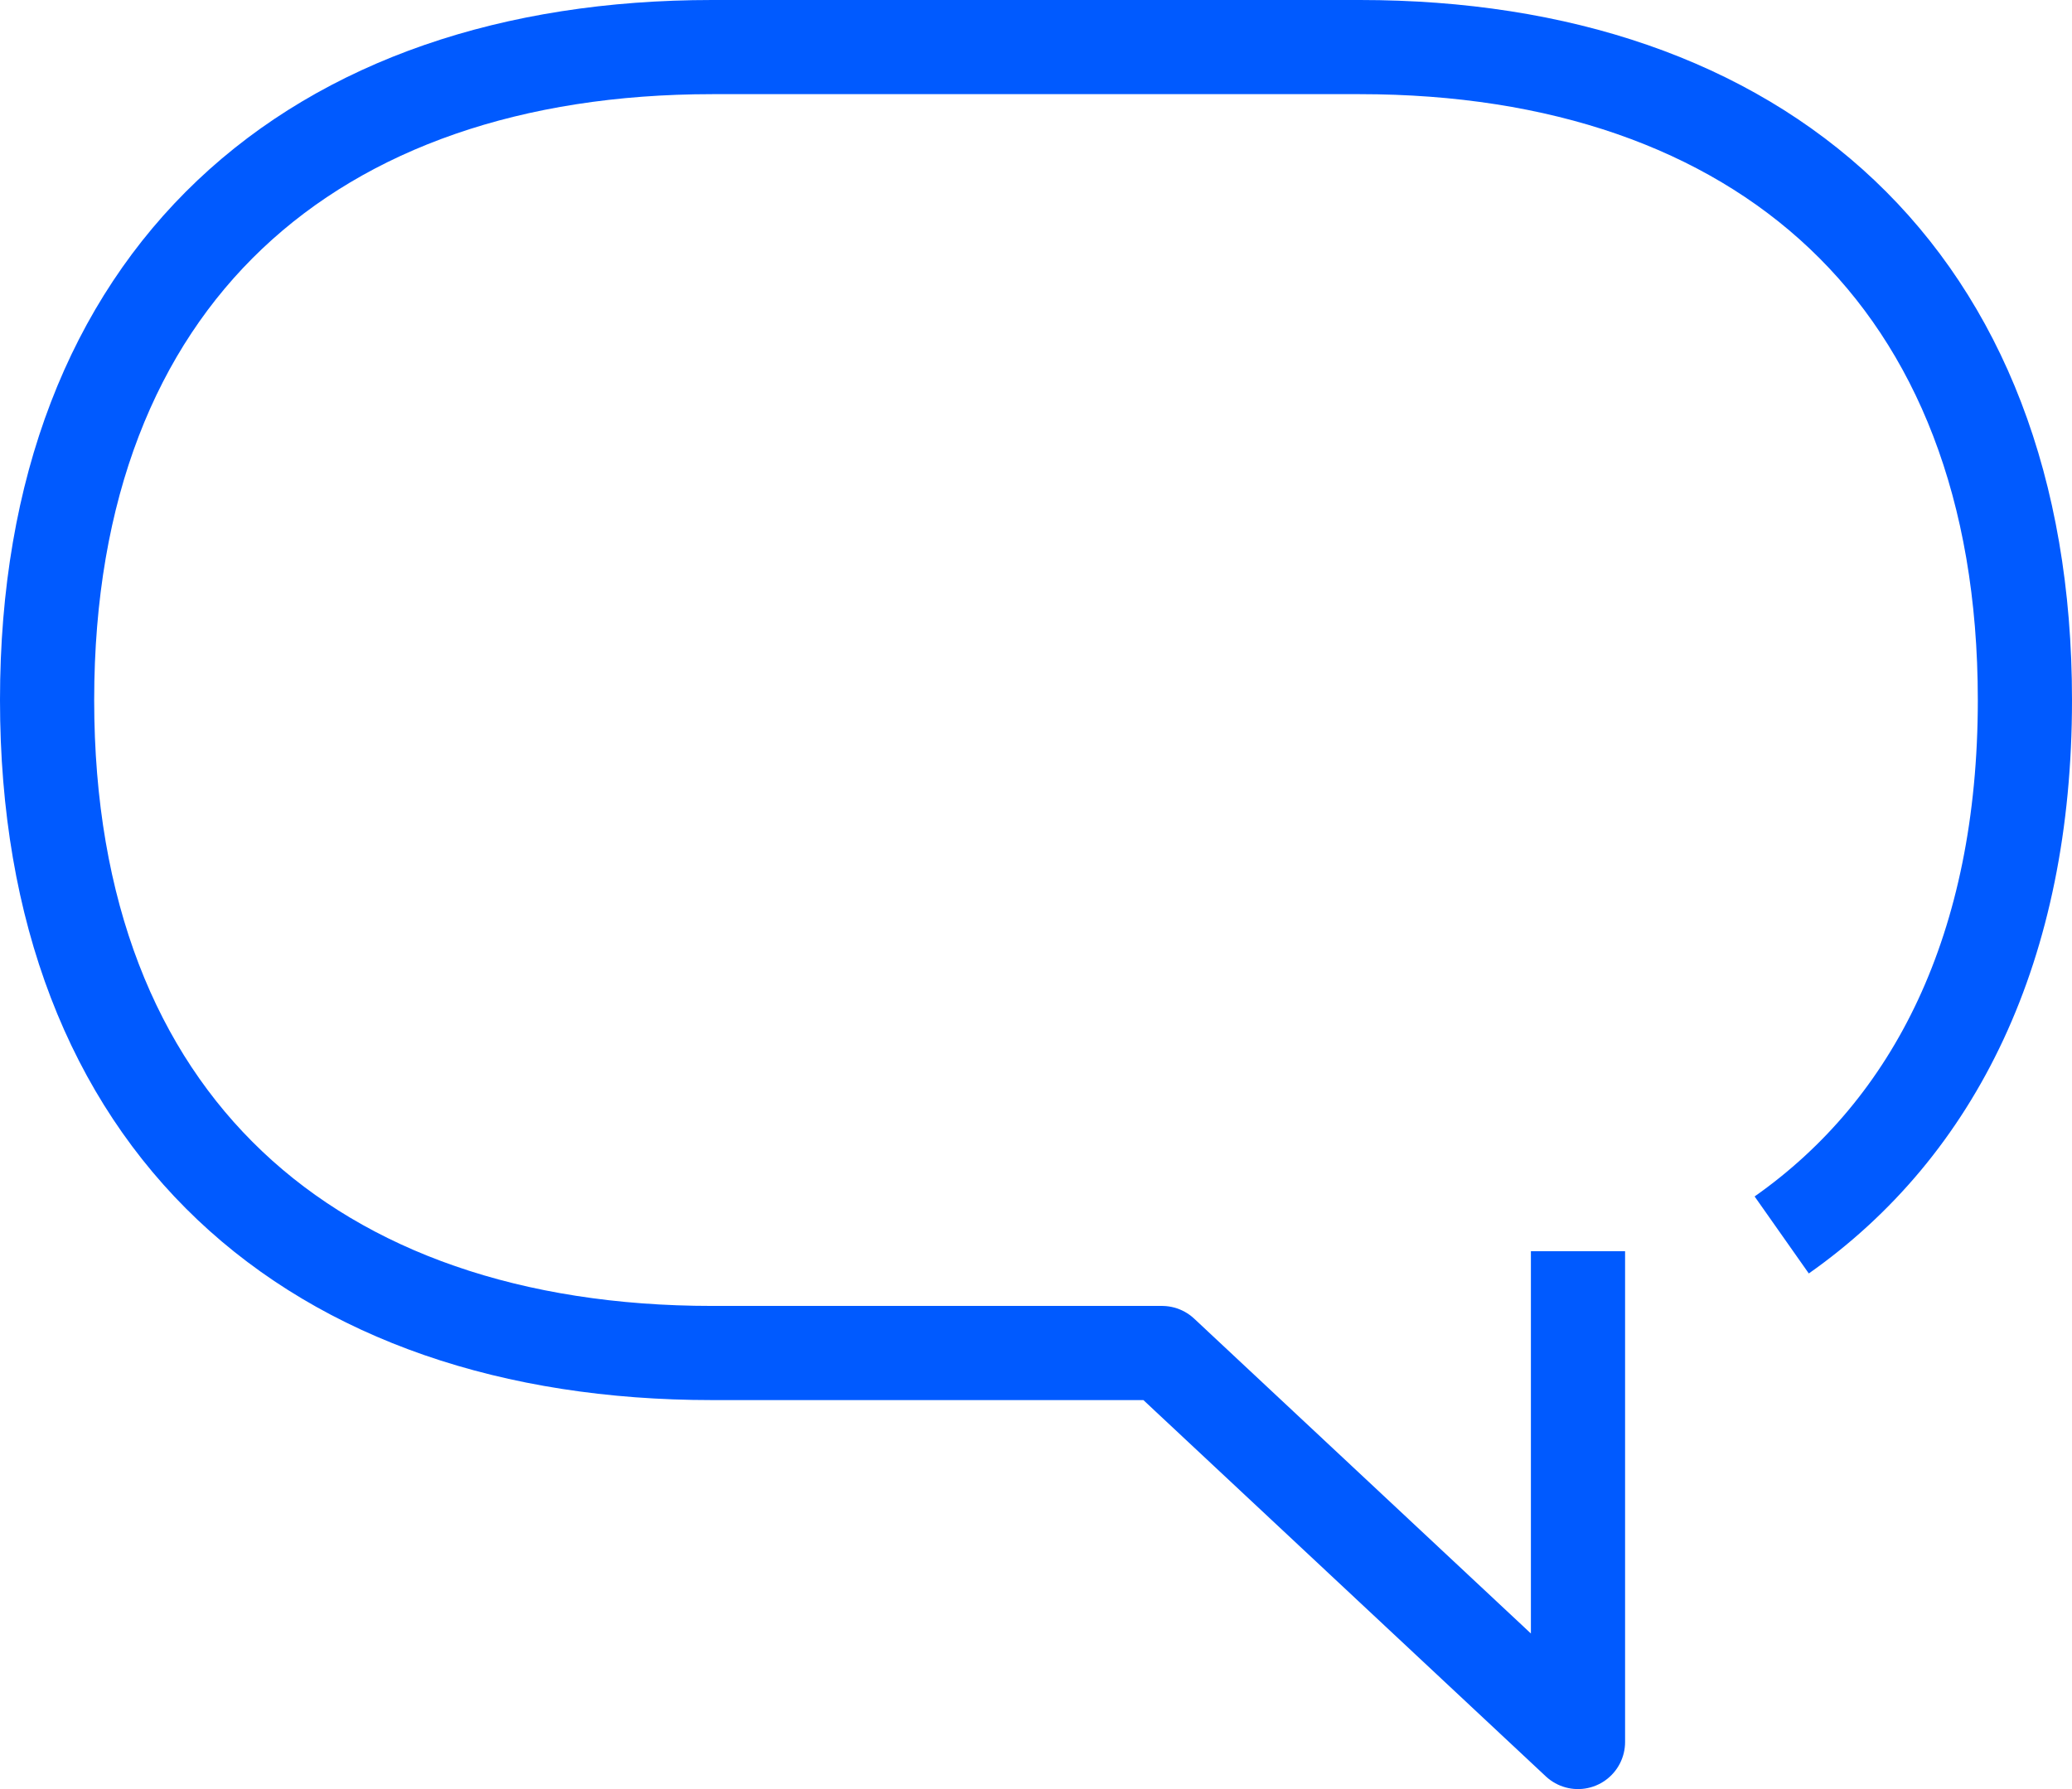 <?xml version="1.0" encoding="UTF-8"?> <svg xmlns="http://www.w3.org/2000/svg" xmlns:xlink="http://www.w3.org/1999/xlink" width="88px" height="76px" viewBox="0 0 88 76" version="1.1"><title>Stroke 1</title><g id="Brand-Guidelines" stroke="none" stroke-width="1" fill="none" fill-rule="evenodd" stroke-linejoin="round"><g id="Icons-&amp;-illustrations-guidelines-v2" transform="translate(-922, -2366)" stroke="#005AFF" stroke-width="4"><path d="M997.671,2418.461 C1004.19,2413.874 1008,2406.206 1008,2395.738 C1008,2377.724 996.716,2368 979.754,2368 L952.246,2368 C935.284,2368 924,2377.724 924,2395.738 C924,2413.753 935.284,2423.476 952.246,2423.476 L971.351,2423.476 L989.019,2440 L989.019,2419.153" id="Stroke-1"></path></g></g></svg> 